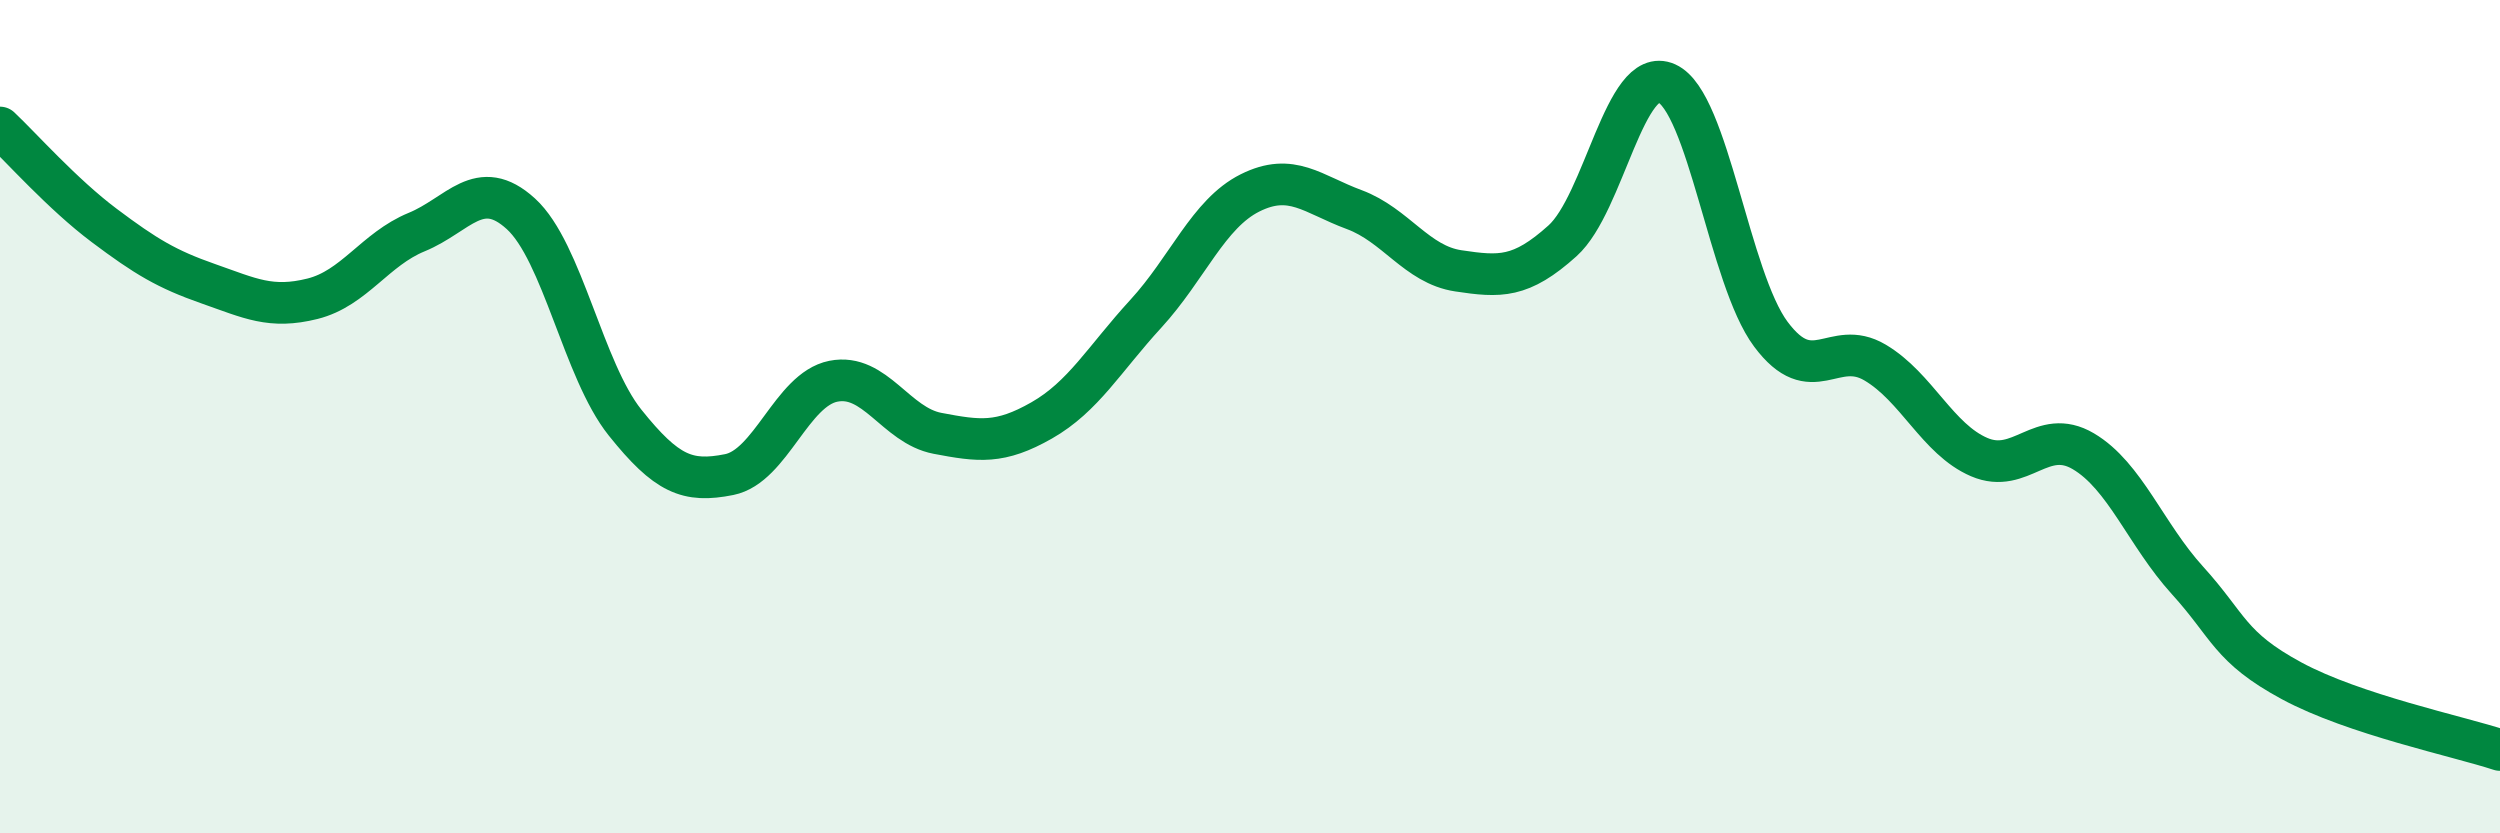 
    <svg width="60" height="20" viewBox="0 0 60 20" xmlns="http://www.w3.org/2000/svg">
      <path
        d="M 0,3.06 C 0.5,3.53 1.5,4.66 2.5,5.41 C 3.5,6.16 4,6.46 5,6.81 C 6,7.16 6.5,7.42 7.5,7.17 C 8.5,6.92 9,5.98 10,5.57 C 11,5.16 11.5,4.22 12.5,5.13 C 13.5,6.04 14,8.89 15,10.14 C 16,11.39 16.5,11.59 17.5,11.39 C 18.5,11.19 19,9.35 20,9.15 C 21,8.95 21.5,10.21 22.5,10.4 C 23.5,10.59 24,10.66 25,10.09 C 26,9.52 26.5,8.62 27.5,7.53 C 28.5,6.44 29,5.13 30,4.63 C 31,4.13 31.5,4.66 32.5,5.03 C 33.5,5.4 34,6.35 35,6.5 C 36,6.65 36.5,6.68 37.5,5.78 C 38.5,4.88 39,1.55 40,2 C 41,2.45 41.5,6.68 42.5,8.02 C 43.5,9.36 44,8.11 45,8.7 C 46,9.29 46.5,10.54 47.5,10.97 C 48.5,11.4 49,10.24 50,10.83 C 51,11.42 51.5,12.83 52.5,13.93 C 53.5,15.03 53.5,15.53 55,16.34 C 56.5,17.15 59,17.67 60,18L60 20L0 20Z"
        fill="#008740"
        opacity="0.1"
        stroke-linecap="round"
        stroke-linejoin="round"
      />
      <path
        d="M 0,3.06 C 0.5,3.53 1.5,4.66 2.5,5.41 C 3.5,6.16 4,6.46 5,6.81 C 6,7.16 6.5,7.42 7.5,7.17 C 8.5,6.92 9,5.98 10,5.57 C 11,5.16 11.5,4.22 12.5,5.13 C 13.5,6.04 14,8.89 15,10.14 C 16,11.39 16.5,11.59 17.5,11.39 C 18.5,11.19 19,9.35 20,9.15 C 21,8.95 21.5,10.21 22.5,10.4 C 23.5,10.59 24,10.66 25,10.09 C 26,9.52 26.5,8.62 27.5,7.53 C 28.5,6.44 29,5.13 30,4.63 C 31,4.13 31.5,4.66 32.5,5.03 C 33.5,5.4 34,6.35 35,6.5 C 36,6.65 36.5,6.68 37.5,5.78 C 38.5,4.88 39,1.55 40,2 C 41,2.45 41.5,6.68 42.5,8.02 C 43.5,9.36 44,8.11 45,8.7 C 46,9.29 46.5,10.54 47.5,10.97 C 48.5,11.4 49,10.24 50,10.83 C 51,11.42 51.5,12.83 52.5,13.93 C 53.5,15.03 53.5,15.53 55,16.34 C 56.5,17.15 59,17.67 60,18"
        stroke="#008740"
        stroke-width="1"
        fill="none"
        stroke-linecap="round"
        stroke-linejoin="round"
      />
    </svg>
  